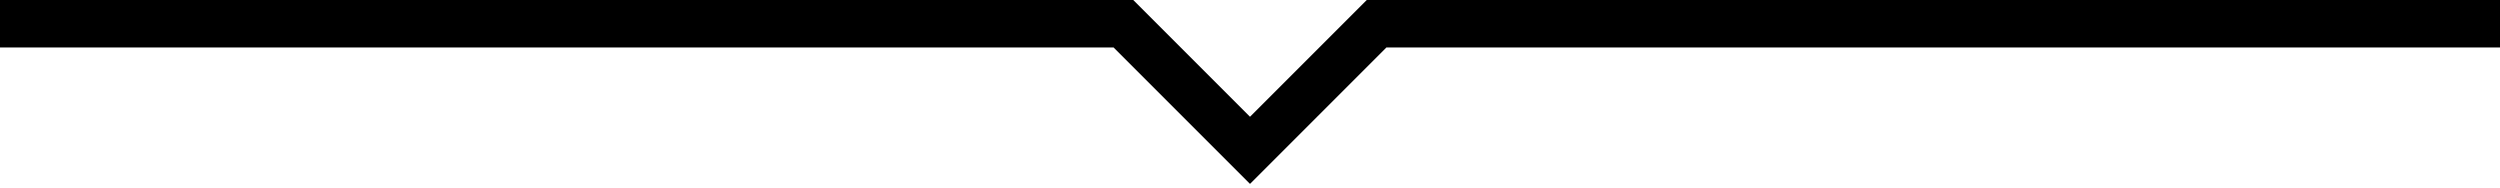 <?xml version="1.0" encoding="utf-8"?>
<!-- Generator: Adobe Illustrator 16.0.4, SVG Export Plug-In . SVG Version: 6.00 Build 0)  -->
<!DOCTYPE svg PUBLIC "-//W3C//DTD SVG 1.1//EN" "http://www.w3.org/Graphics/SVG/1.1/DTD/svg11.dtd">
<svg version="1.1" id="レイヤー_1" xmlns="http://www.w3.org/2000/svg" xmlns:xlink="http://www.w3.org/1999/xlink" x="0px"
	 y="0px" width="160px" height="12px" viewBox="0 0 160 12" enable-background="new 0 0 160 12" xml:space="preserve">
<polygon points="80,11.769 71.27,3.038 0,3.038 0,0 72.528,0 80,7.473 87.473,0 160,0 160,3.038 88.73,3.038 "/>
</svg>
